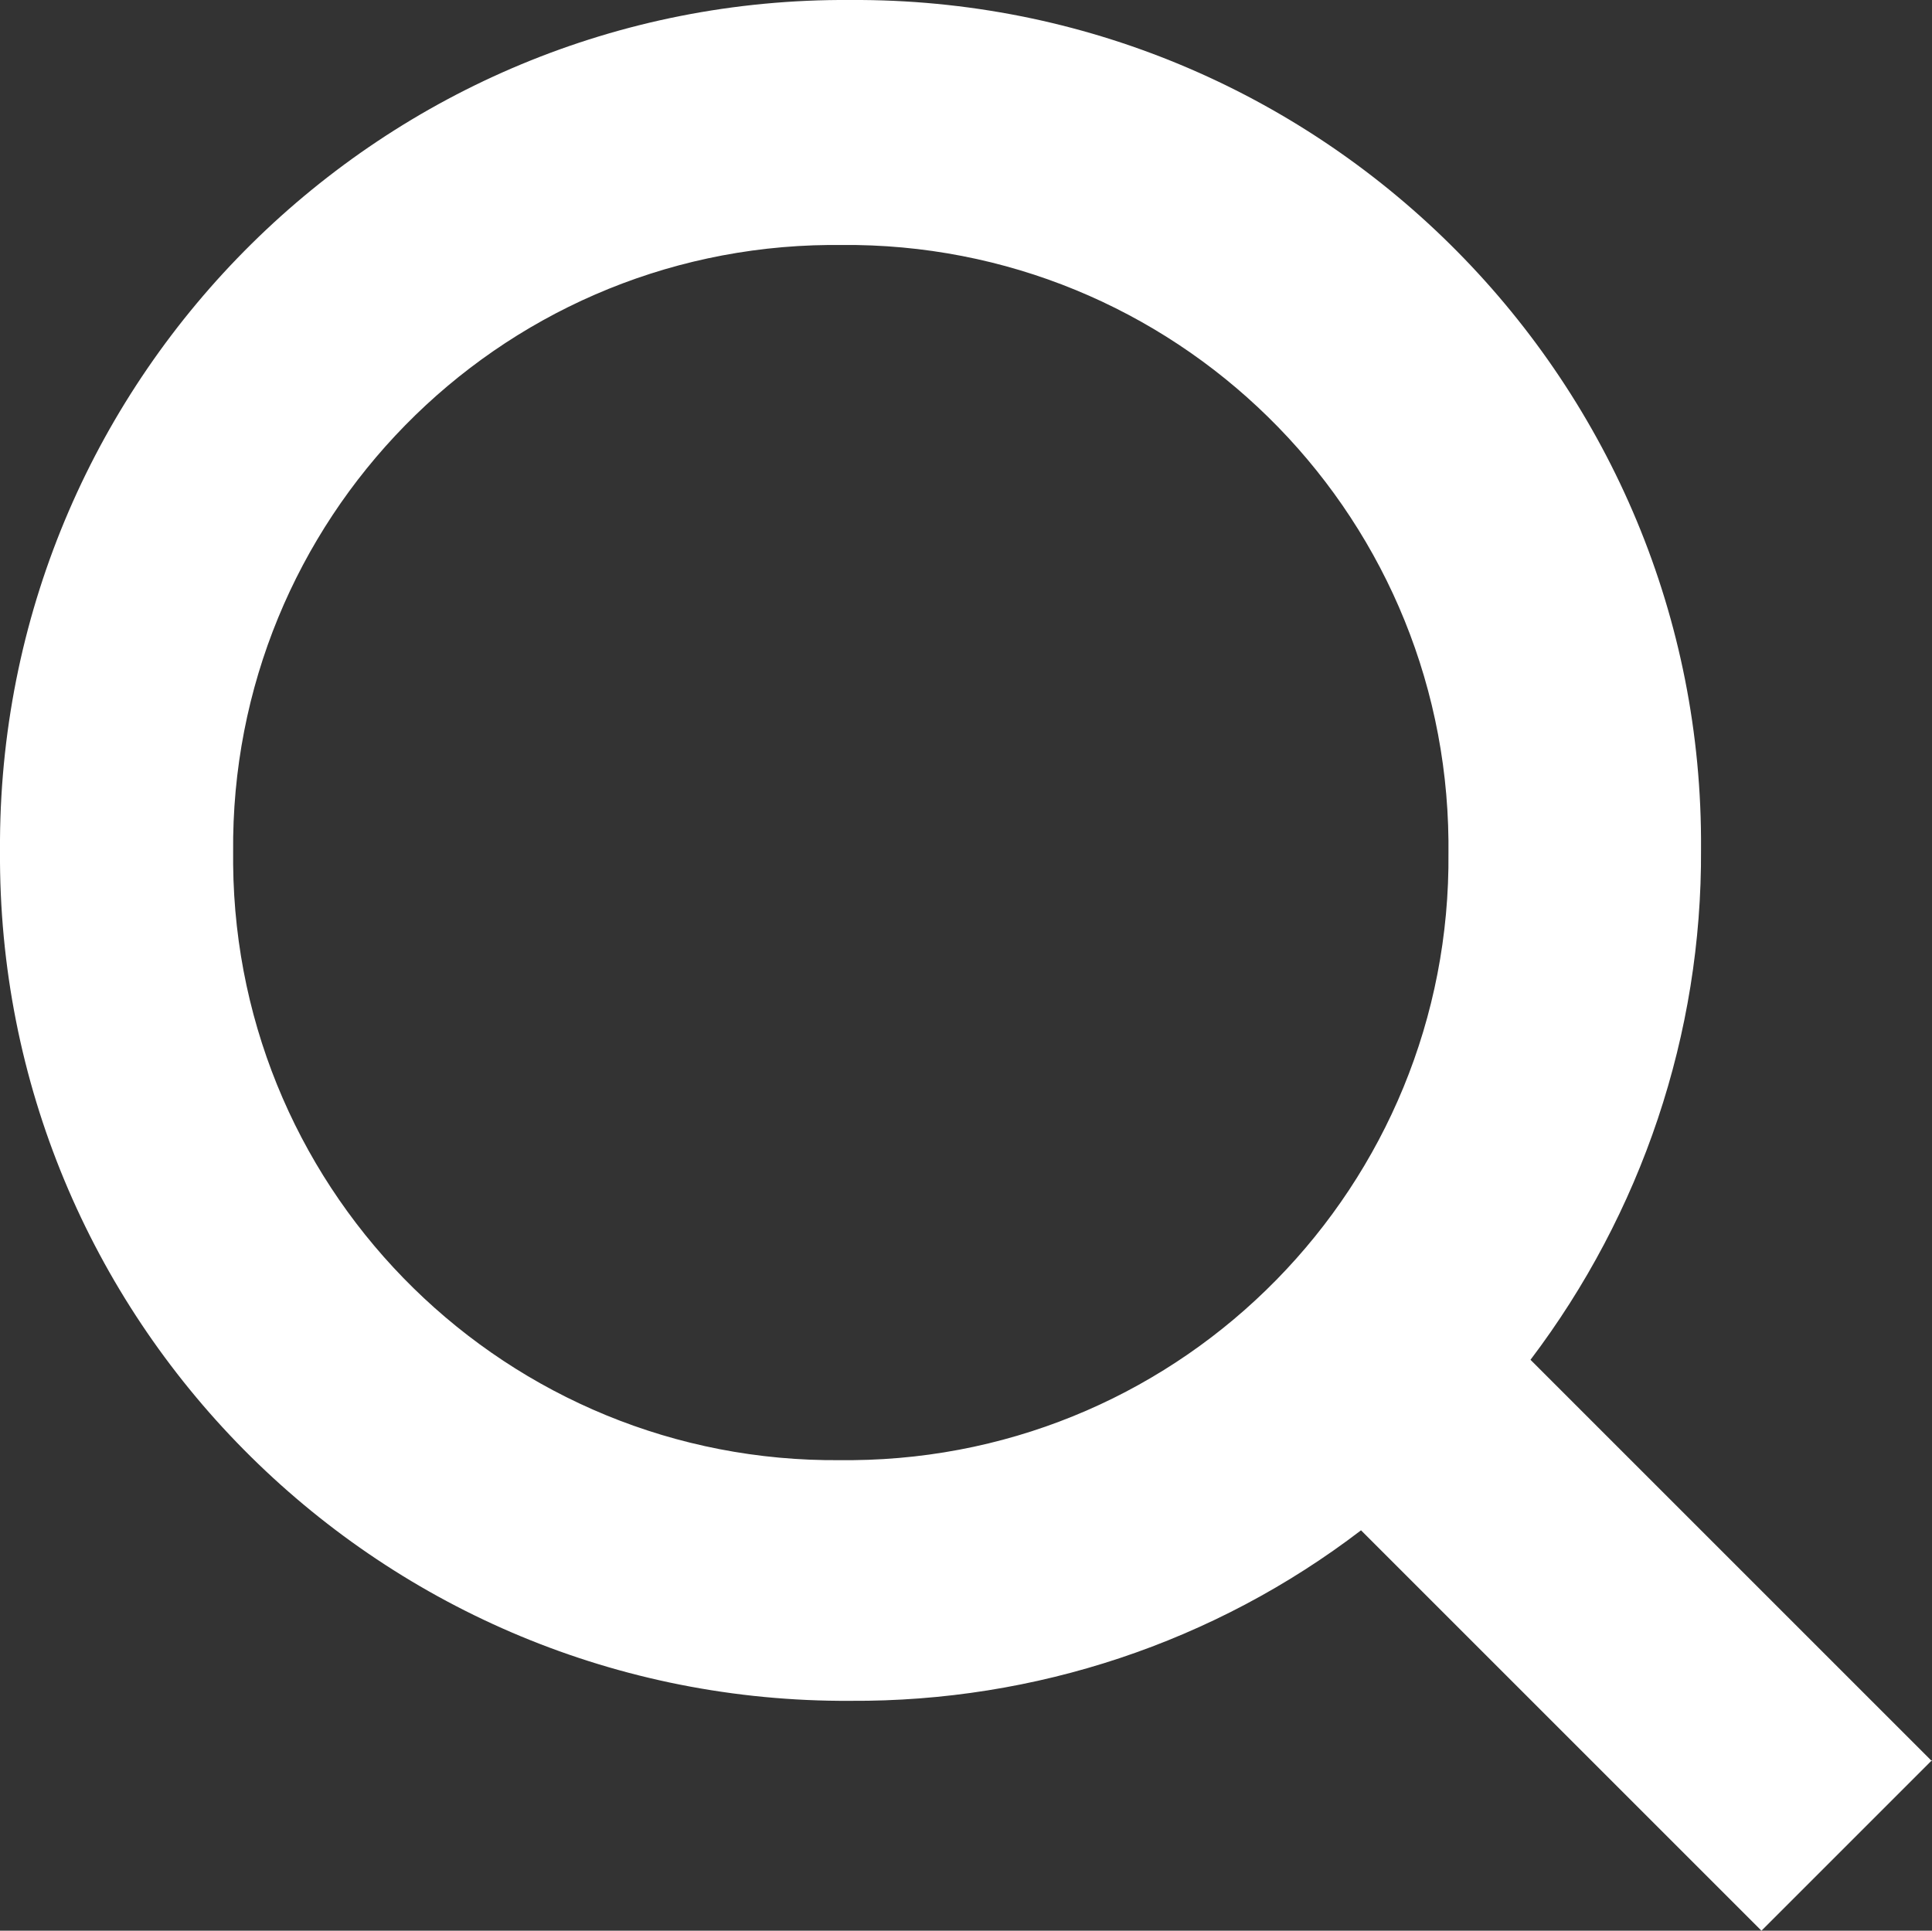 <?xml version="1.0" encoding="UTF-8"?><svg id="_レイヤー_1" xmlns="http://www.w3.org/2000/svg" width="17.9" height="17.89" viewBox="0 0 17.9 17.89"><rect x="0" y="0" width="17.9" height="17.89" fill="#333333" stroke="none"/><defs><style>.cls-1{fill:#fff;}</style></defs><path class="cls-1" d="m17.9,16.32l-3.72-3.72c1.03-1.36,1.59-3.02,1.58-4.73C15.79,3.56,12.3.03,7.98,0h-.1C3.56-.03.03,3.46,0,7.78v.1c-.03,4.33,3.46,7.85,7.78,7.88h.1c1.71.01,3.37-.54,4.73-1.58l3.71,3.71,1.58-1.58h0ZM2.16,7.9c-.03-3.08,2.44-5.6,5.52-5.63h.11c3.08-.03,5.6,2.44,5.63,5.52v.11c.03,3.08-2.44,5.6-5.52,5.63h-.11c-3.08.03-5.6-2.44-5.63-5.52v-.11Z"/></svg>